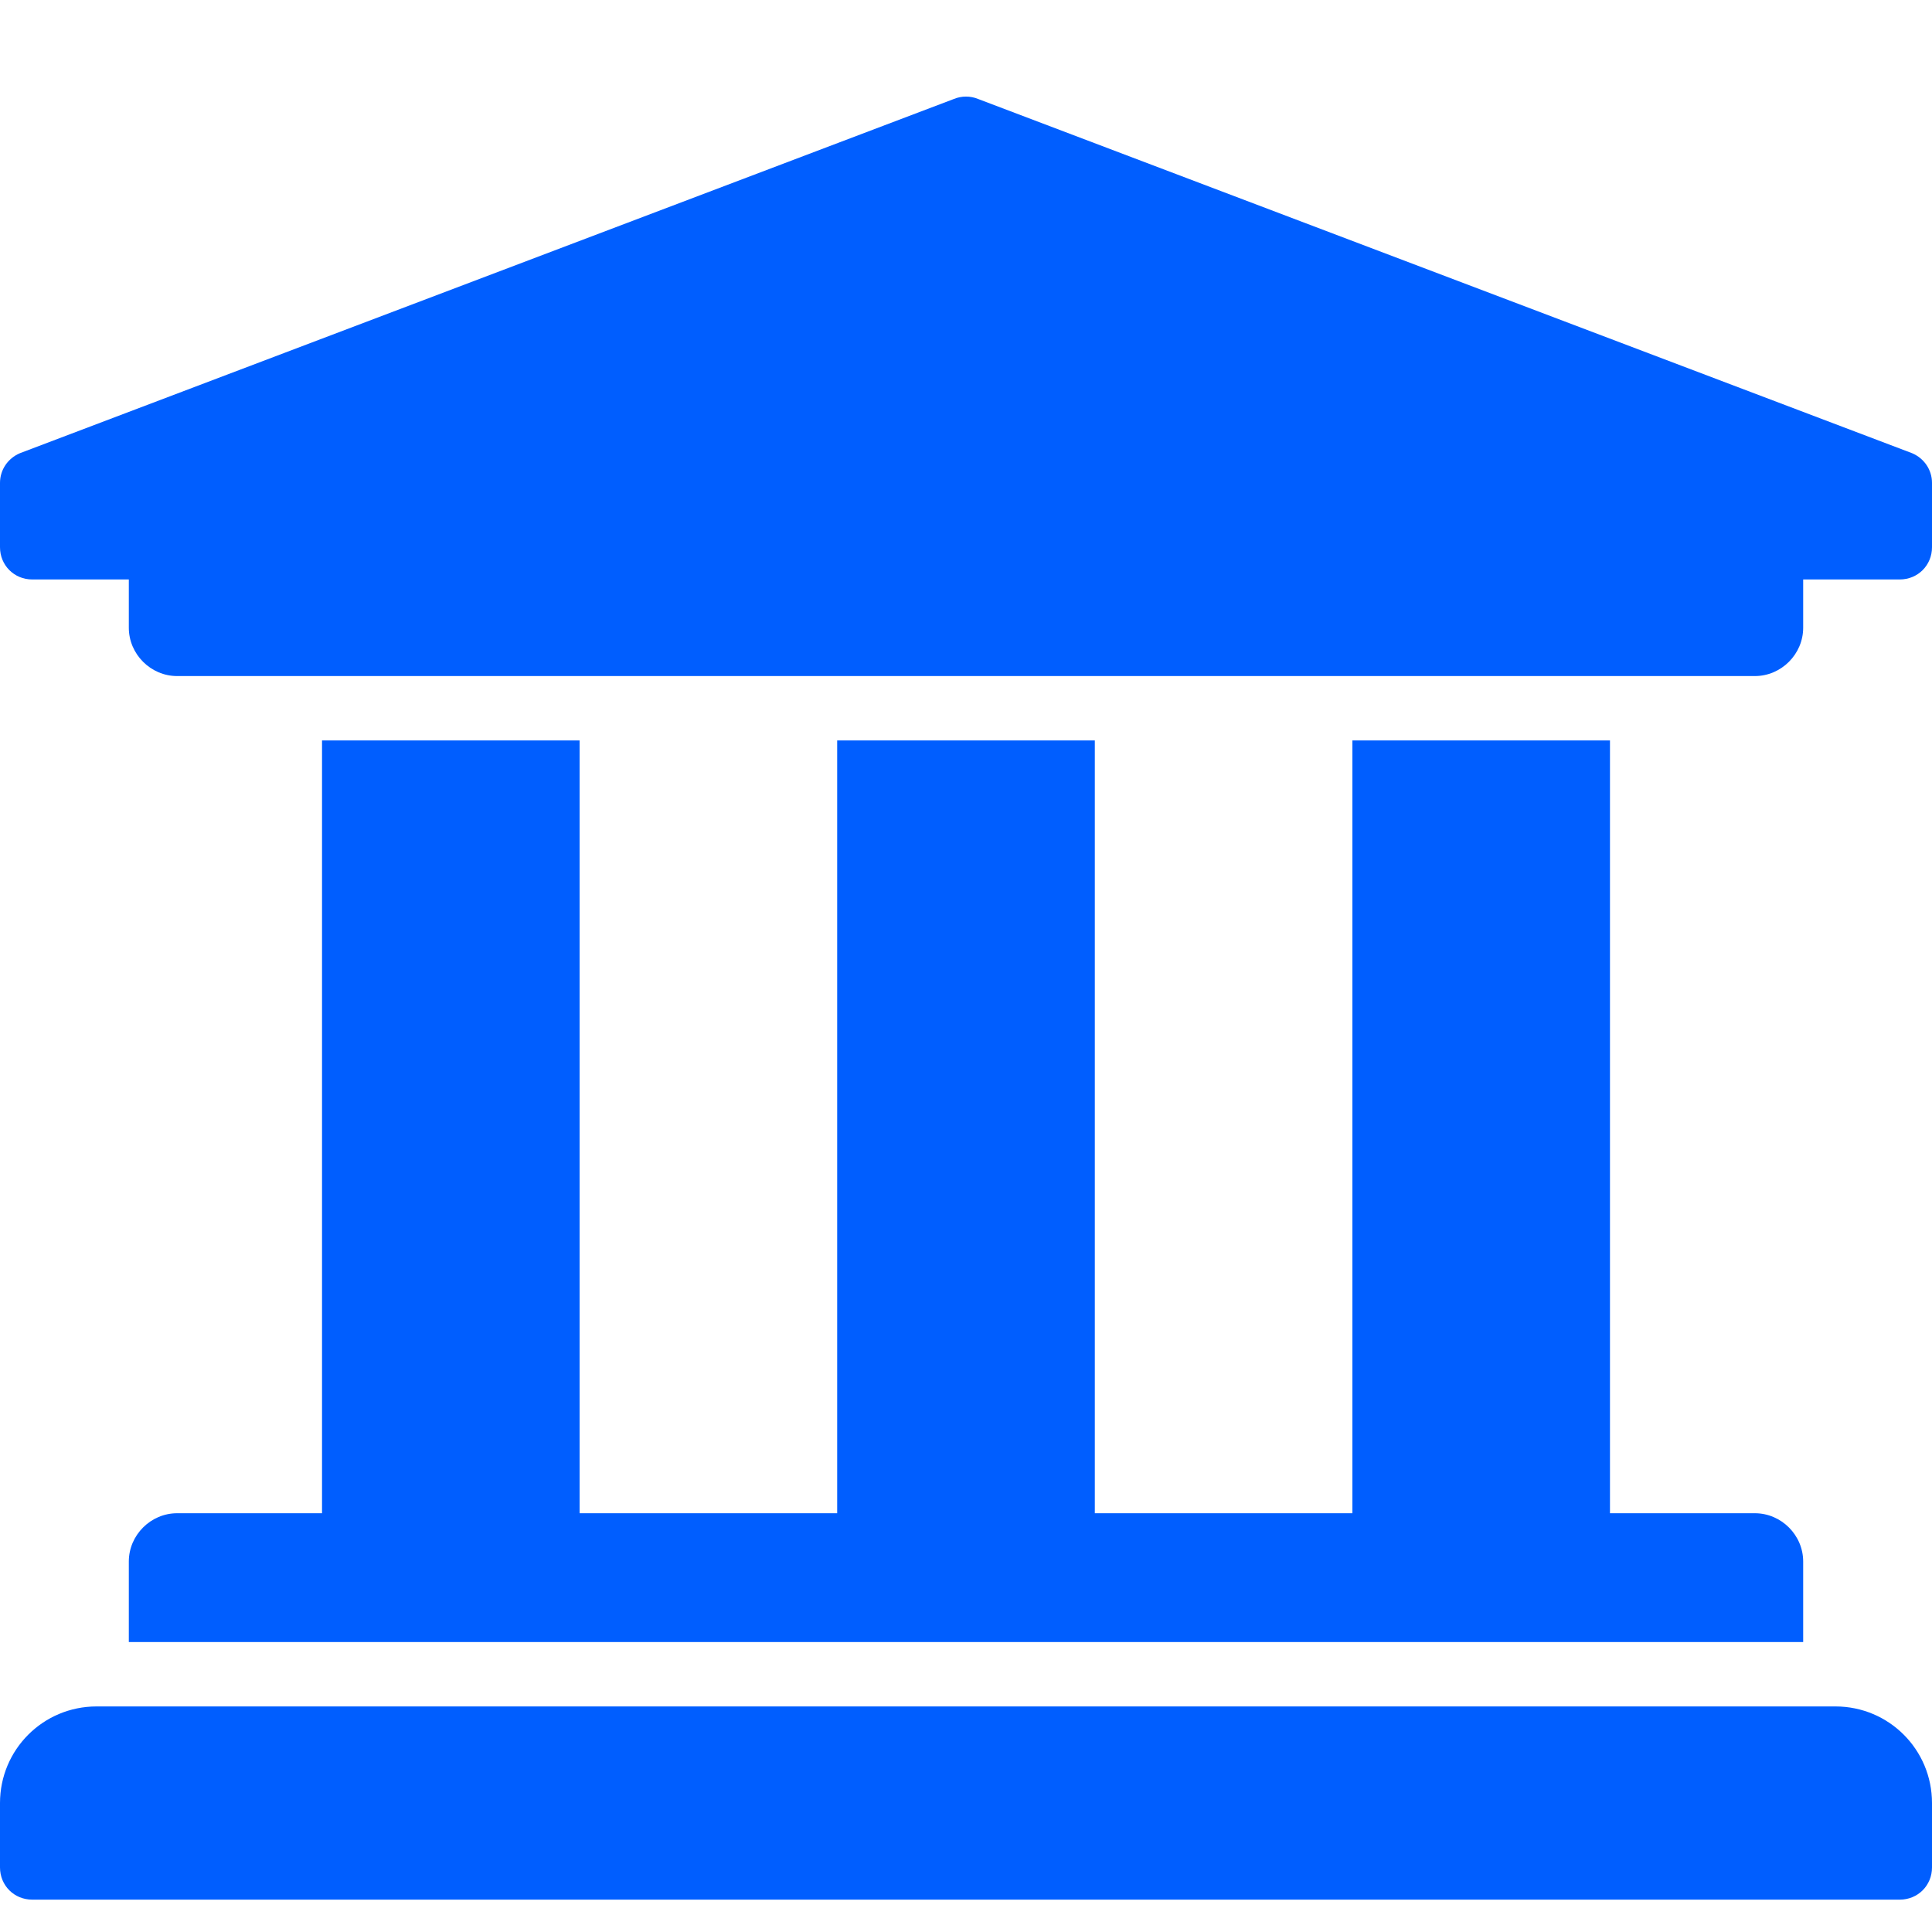 <svg width="28" height="28" viewBox="0 0 28 28" fill="none" xmlns="http://www.w3.org/2000/svg">
<path d="M28 6.998V7.931C28 8.192 27.795 8.398 27.533 8.398H26.133V9.098C26.133 9.48 25.816 9.798 25.433 9.798H2.567C2.184 9.798 1.867 9.48 1.867 9.098V8.398H0.467C0.205 8.398 0 8.192 0 7.931V6.998C0 6.811 0.112 6.643 0.289 6.568L13.823 1.435C13.935 1.388 14.065 1.388 14.177 1.435L27.711 6.568C27.888 6.643 28 6.811 28 6.998ZM26.6 24.731H1.4C0.625 24.731 0 25.356 0 26.131V27.064C0 27.326 0.205 27.531 0.467 27.531H27.533C27.795 27.531 28 27.326 28 27.064V26.131C28 25.356 27.375 24.731 26.6 24.731ZM4.667 10.731V21.931H2.567C2.184 21.931 1.867 22.248 1.867 22.631V23.798H26.133V22.631C26.133 22.248 25.816 21.931 25.433 21.931H23.333V10.731H19.6V21.931H15.867V10.731H12.133V21.931H8.4V10.731H4.667Z" fill="#005EFF"/>
</svg>
